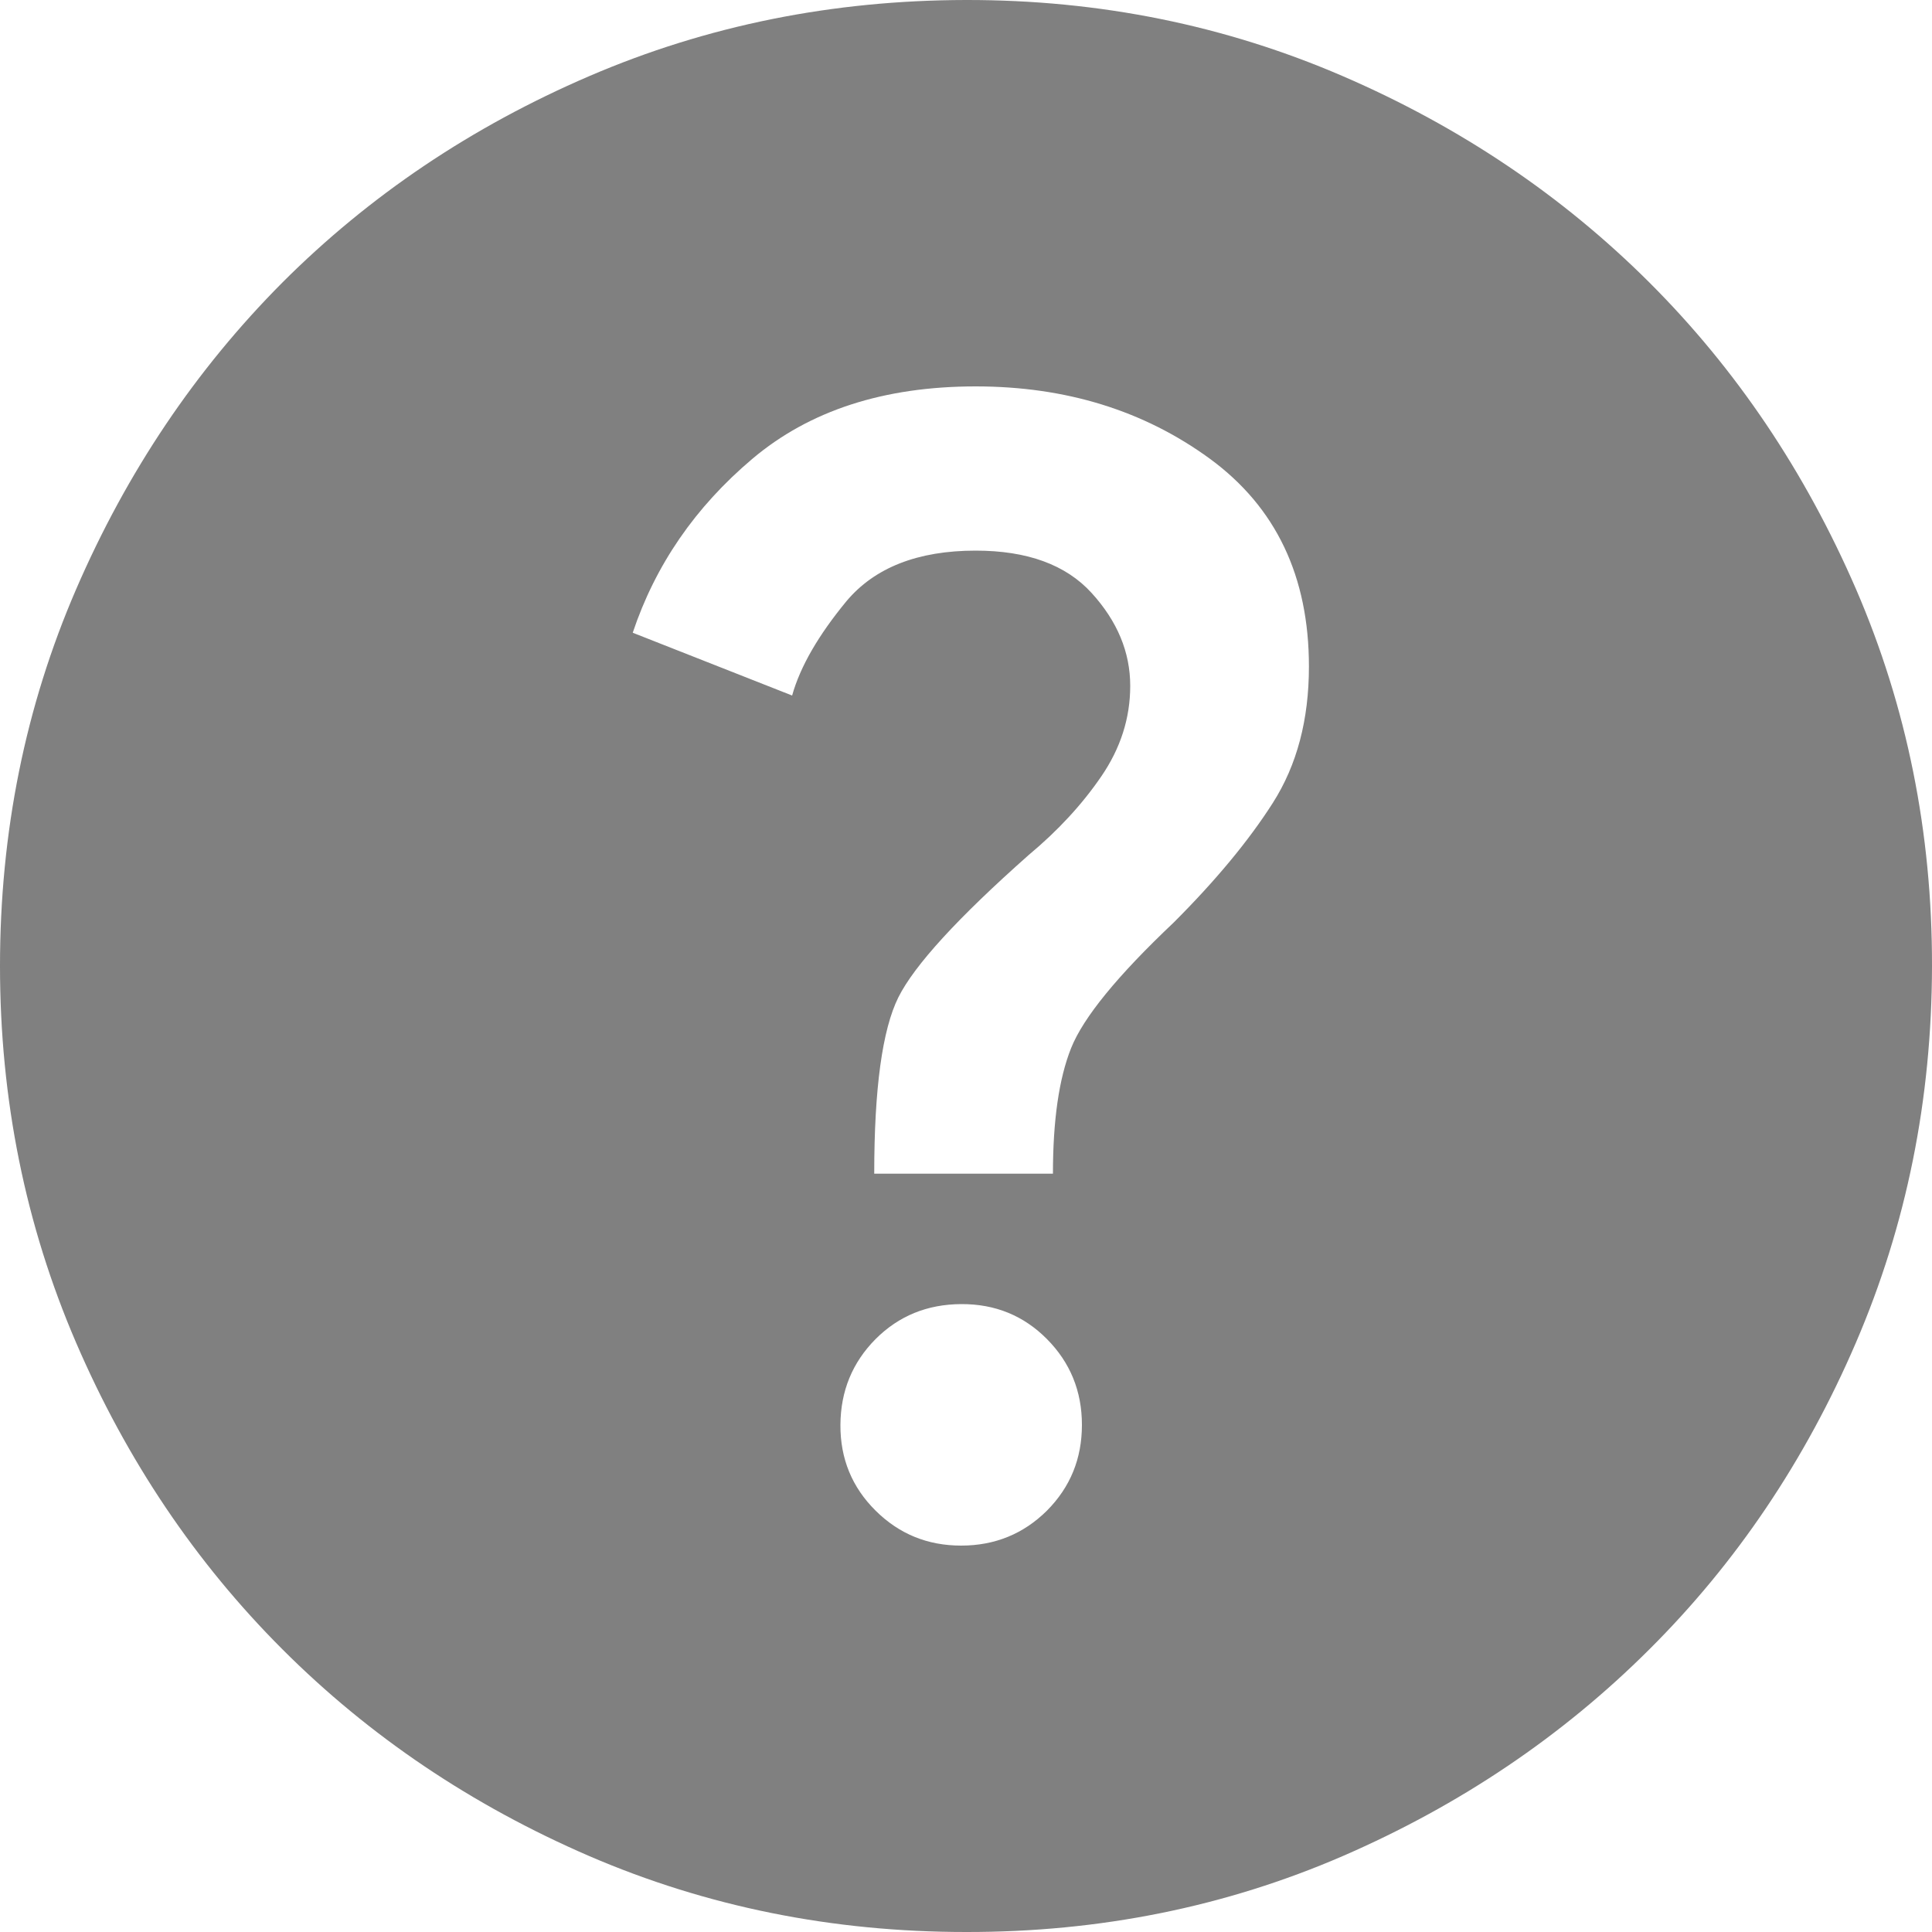 <svg width="10" height="10" viewBox="0 0 10 10" fill="none" xmlns="http://www.w3.org/2000/svg">
<path d="M4.975 8C5.15 8 5.298 7.939 5.419 7.819C5.54 7.697 5.6 7.55 5.6 7.375C5.6 7.2 5.539 7.052 5.419 6.931C5.299 6.81 5.151 6.749 4.975 6.75C4.799 6.751 4.652 6.811 4.532 6.931C4.412 7.052 4.351 7.2 4.35 7.375C4.349 7.55 4.41 7.698 4.532 7.819C4.654 7.94 4.801 8 4.975 8ZM4.525 6.075H5.45C5.45 5.8 5.481 5.583 5.544 5.425C5.607 5.267 5.784 5.05 6.075 4.775C6.292 4.558 6.463 4.352 6.588 4.156C6.713 3.96 6.775 3.725 6.775 3.45C6.775 2.983 6.604 2.625 6.263 2.375C5.921 2.125 5.517 2 5.05 2C4.575 2 4.19 2.125 3.894 2.375C3.598 2.625 3.392 2.925 3.275 3.275L4.1 3.6C4.142 3.45 4.236 3.288 4.381 3.112C4.527 2.938 4.75 2.85 5.05 2.85C5.317 2.85 5.517 2.923 5.65 3.069C5.783 3.215 5.85 3.375 5.85 3.55C5.85 3.717 5.8 3.873 5.7 4.019C5.6 4.165 5.475 4.3 5.325 4.425C4.958 4.75 4.733 4.996 4.65 5.162C4.567 5.329 4.525 5.633 4.525 6.075ZM5 10C4.308 10 3.658 9.869 3.05 9.607C2.442 9.344 1.913 8.988 1.462 8.537C1.012 8.087 0.656 7.558 0.394 6.95C0.132 6.342 0 5.692 6.32911e-07 5C-0 4.308 0.131 3.658 0.394 3.05C0.657 2.442 1.013 1.913 1.462 1.462C1.912 1.012 2.441 0.656 3.05 0.394C3.659 0.132 4.309 0.001 5 2.52525e-06C5.691 -0.001 6.341 0.131 6.95 0.394C7.559 0.657 8.088 1.014 8.537 1.462C8.987 1.911 9.343 2.441 9.607 3.05C9.87 3.659 10.001 4.309 10 5C9.999 5.691 9.868 6.341 9.606 6.95C9.344 7.559 8.988 8.088 8.537 8.537C8.087 8.986 7.558 9.343 6.95 9.607C6.342 9.87 5.692 10.001 5 10Z" fill="#808080"/>
</svg>
